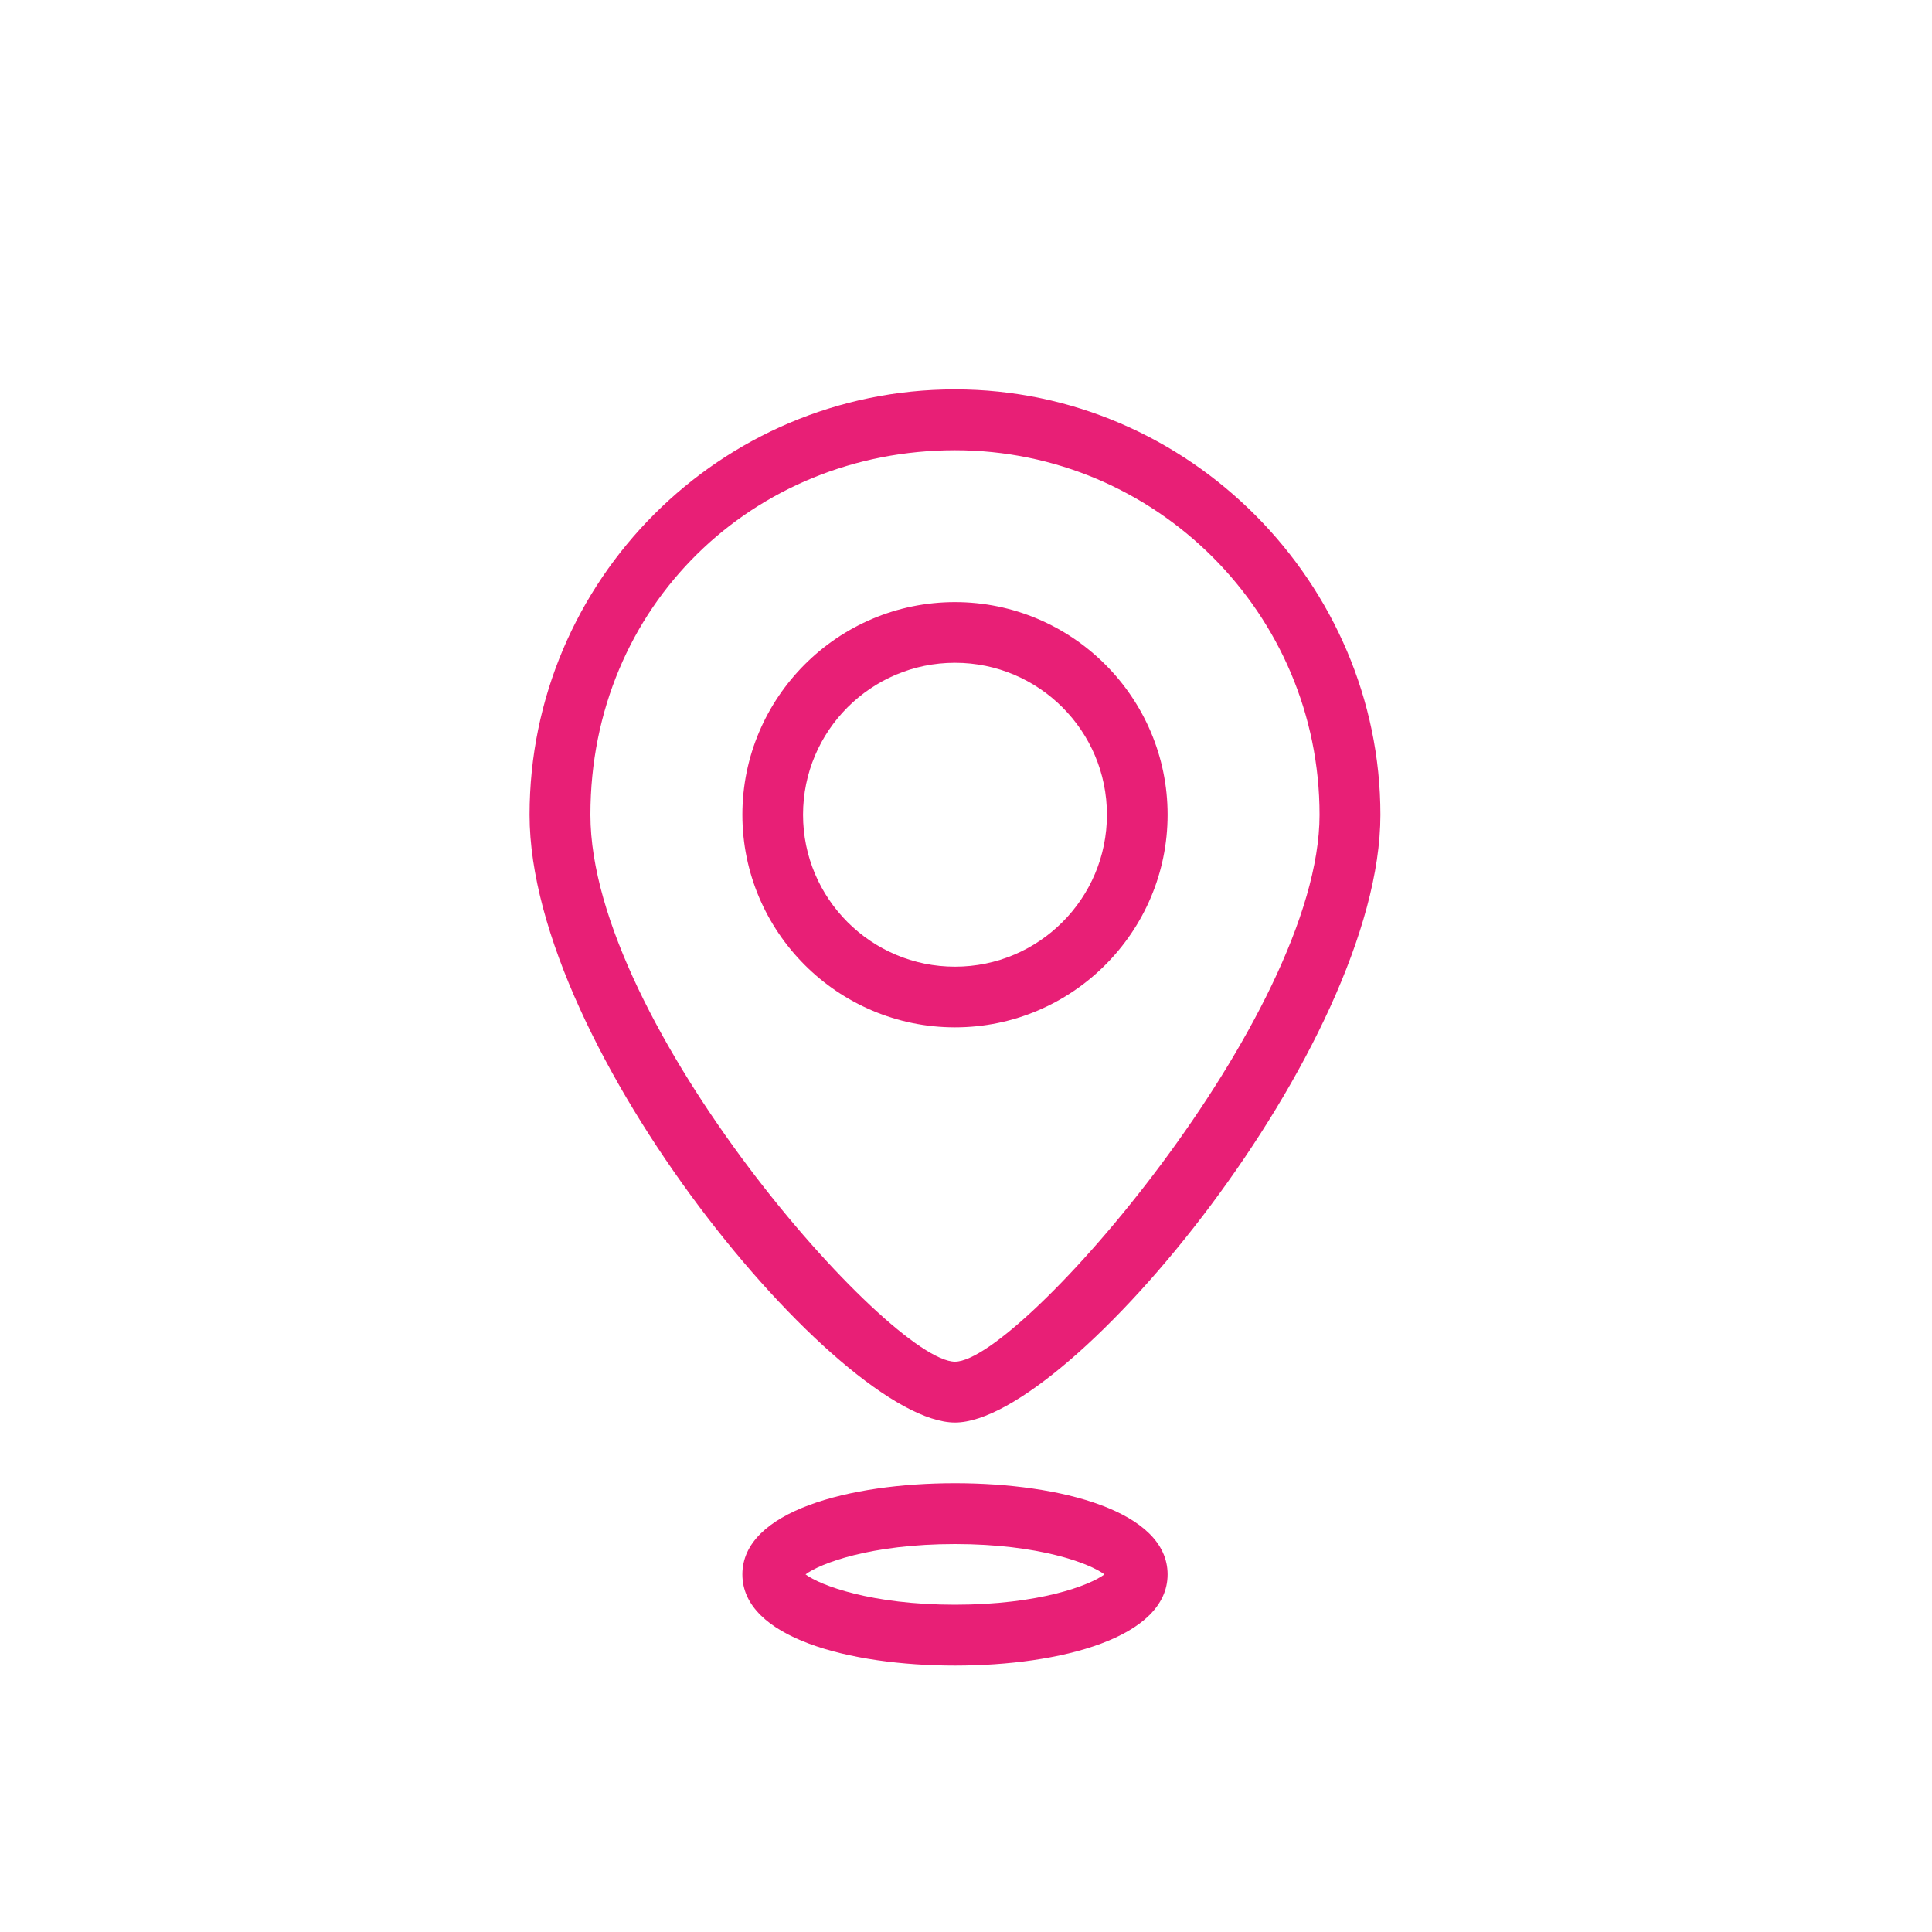 <?xml version="1.0" encoding="UTF-8"?>
<svg id="Layer_1" xmlns="http://www.w3.org/2000/svg" version="1.1" viewBox="0 0 200 200">
  <!-- Generator: Adobe Illustrator 29.5.1, SVG Export Plug-In . SVG Version: 2.1.0 Build 141)  -->
  <defs>
    <style>
      .st0 {
        fill: #e81f76;
      }
    </style>
  </defs>
  <path class="st0" d="M76.85,162.98c0,6.54,11.07,9.44,22.01,9.44s22.01-2.9,22.01-9.44-11.07-9.44-22.01-9.44-22.01,2.9-22.01,9.44h0ZM98.86,166.12c-8.68,0-13.96-2.01-15.47-3.14,1.51-1.13,6.73-3.14,15.47-3.14s13.96,2.01,15.47,3.14c-1.51,1.13-6.73,3.14-15.47,3.14Z"/>
  <path class="st0" d="M98.86,62.33c-12.14,0-22.01,9.88-22.01,22.01s9.88,22.01,22.01,22.01,22.01-9.88,22.01-22.01-9.88-22.01-22.01-22.01h0ZM98.86,100.07c-8.68,0-15.73-7.05-15.73-15.73s7.05-15.73,15.73-15.73,15.73,7.05,15.73,15.73-7.05,15.73-15.73,15.73Z"/>
  <path class="st0" d="M98.86,40.31c-24.28,0-44.04,19.75-44.04,44.04s32.15,62.91,44.04,62.91,44.04-39,44.04-62.91-19.76-44.04-44.04-44.04ZM98.86,140.96c-6.73,0-37.74-34.91-37.74-56.61s16.92-37.74,37.74-37.74,37.74,16.92,37.74,37.74-31.01,56.61-37.74,56.61Z"/>
</svg>